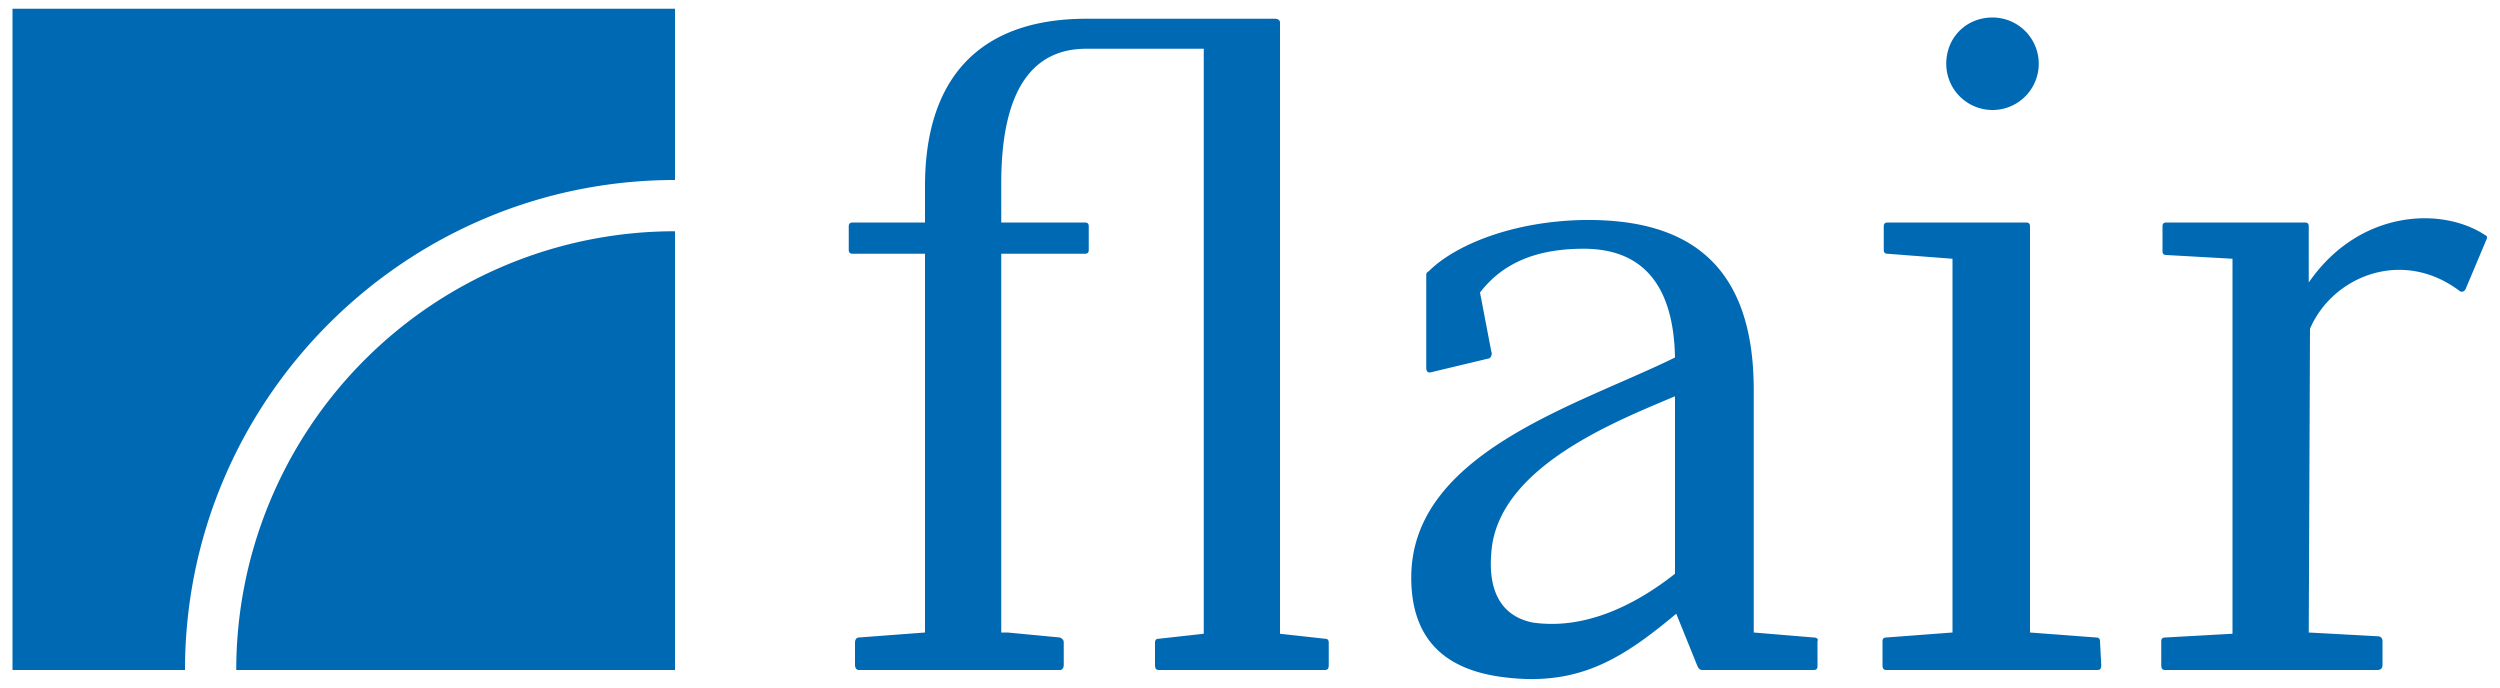 <svg xmlns="http://www.w3.org/2000/svg" xml:space="preserve" viewBox="0 0 2000 550">
  <path fill="#0069b4" d="M10 536h138c0-216 176-392 392-392V7H10Zm1050-25-36-4V18c0-2-2-3-4-3H869c-81 0-129 43-129 134v29h-58c-2 0-3 1-3 3v19c0 2 1 3 3 3h58v303l-53 4c-2 0-3 2-3 4v18c0 2 1 4 3 4h161c2 0 3-2 3-4v-18c0-2-1-3-3-4l-42-4h-5V203h67c2 0 3-1 3-3v-19c0-2-1-3-3-3h-67v-31c0-46 9-108 68-108h94v468l-36 4c-2 0-3 1-3 3v18c0 3 1 4 3 4h133c2 0 3-1 3-4v-18c0-2-1-3-3-3zm534-423a37 37 0 1 0 0-74c-21 0-37 16-37 37a37 37 0 0 0 37 37zm394 100c-35-23-101-20-141 38v-45c0-2-1-3-3-3h-111c-2 0-3 1-3 3v20c0 2 1 3 3 3l53 3v300l-54 3c-2 0-3 1-3 3v19c0 3 1 4 3 4h170c2 0 4-1 4-4v-19c0-3-2-4-4-4l-55-3 1-243c18-42 74-65 120-30 2 1 4 0 5-3l16-38c1-2 1-3-1-4zM189 536h351V185a351 351 0 0 0-351 351zm1262-26-48-4V312c0-104-56-137-136-136-57 1-103 20-124 41-2 1-2 2-2 4v73c0 3 1 4 3 4l46-11c3 0 4-4 3-6l-9-47c20-26 49-35 83-35 51 0 72 34 73 87-77 38-211 76-211 176 0 53 31 75 76 80 59 7 94-16 136-51l17 42c1 2 2 3 4 3h89c2 0 3-1 3-3v-20c1-2-1-3-3-3zm-111-51c-33 26-73 45-114 39-29-6-35-31-33-55 4-69 100-106 147-126v142zm337 51-53-4V181c0-2-1-3-3-3h-111c-2 0-3 1-3 3v19c0 2 1 3 3 3l52 4v299l-53 4c-2 0-3 1-3 3v19c0 3 1 4 3 4h169c2 0 3-1 3-4l-1-19c0-2-1-3-3-3z"/>
</svg>
